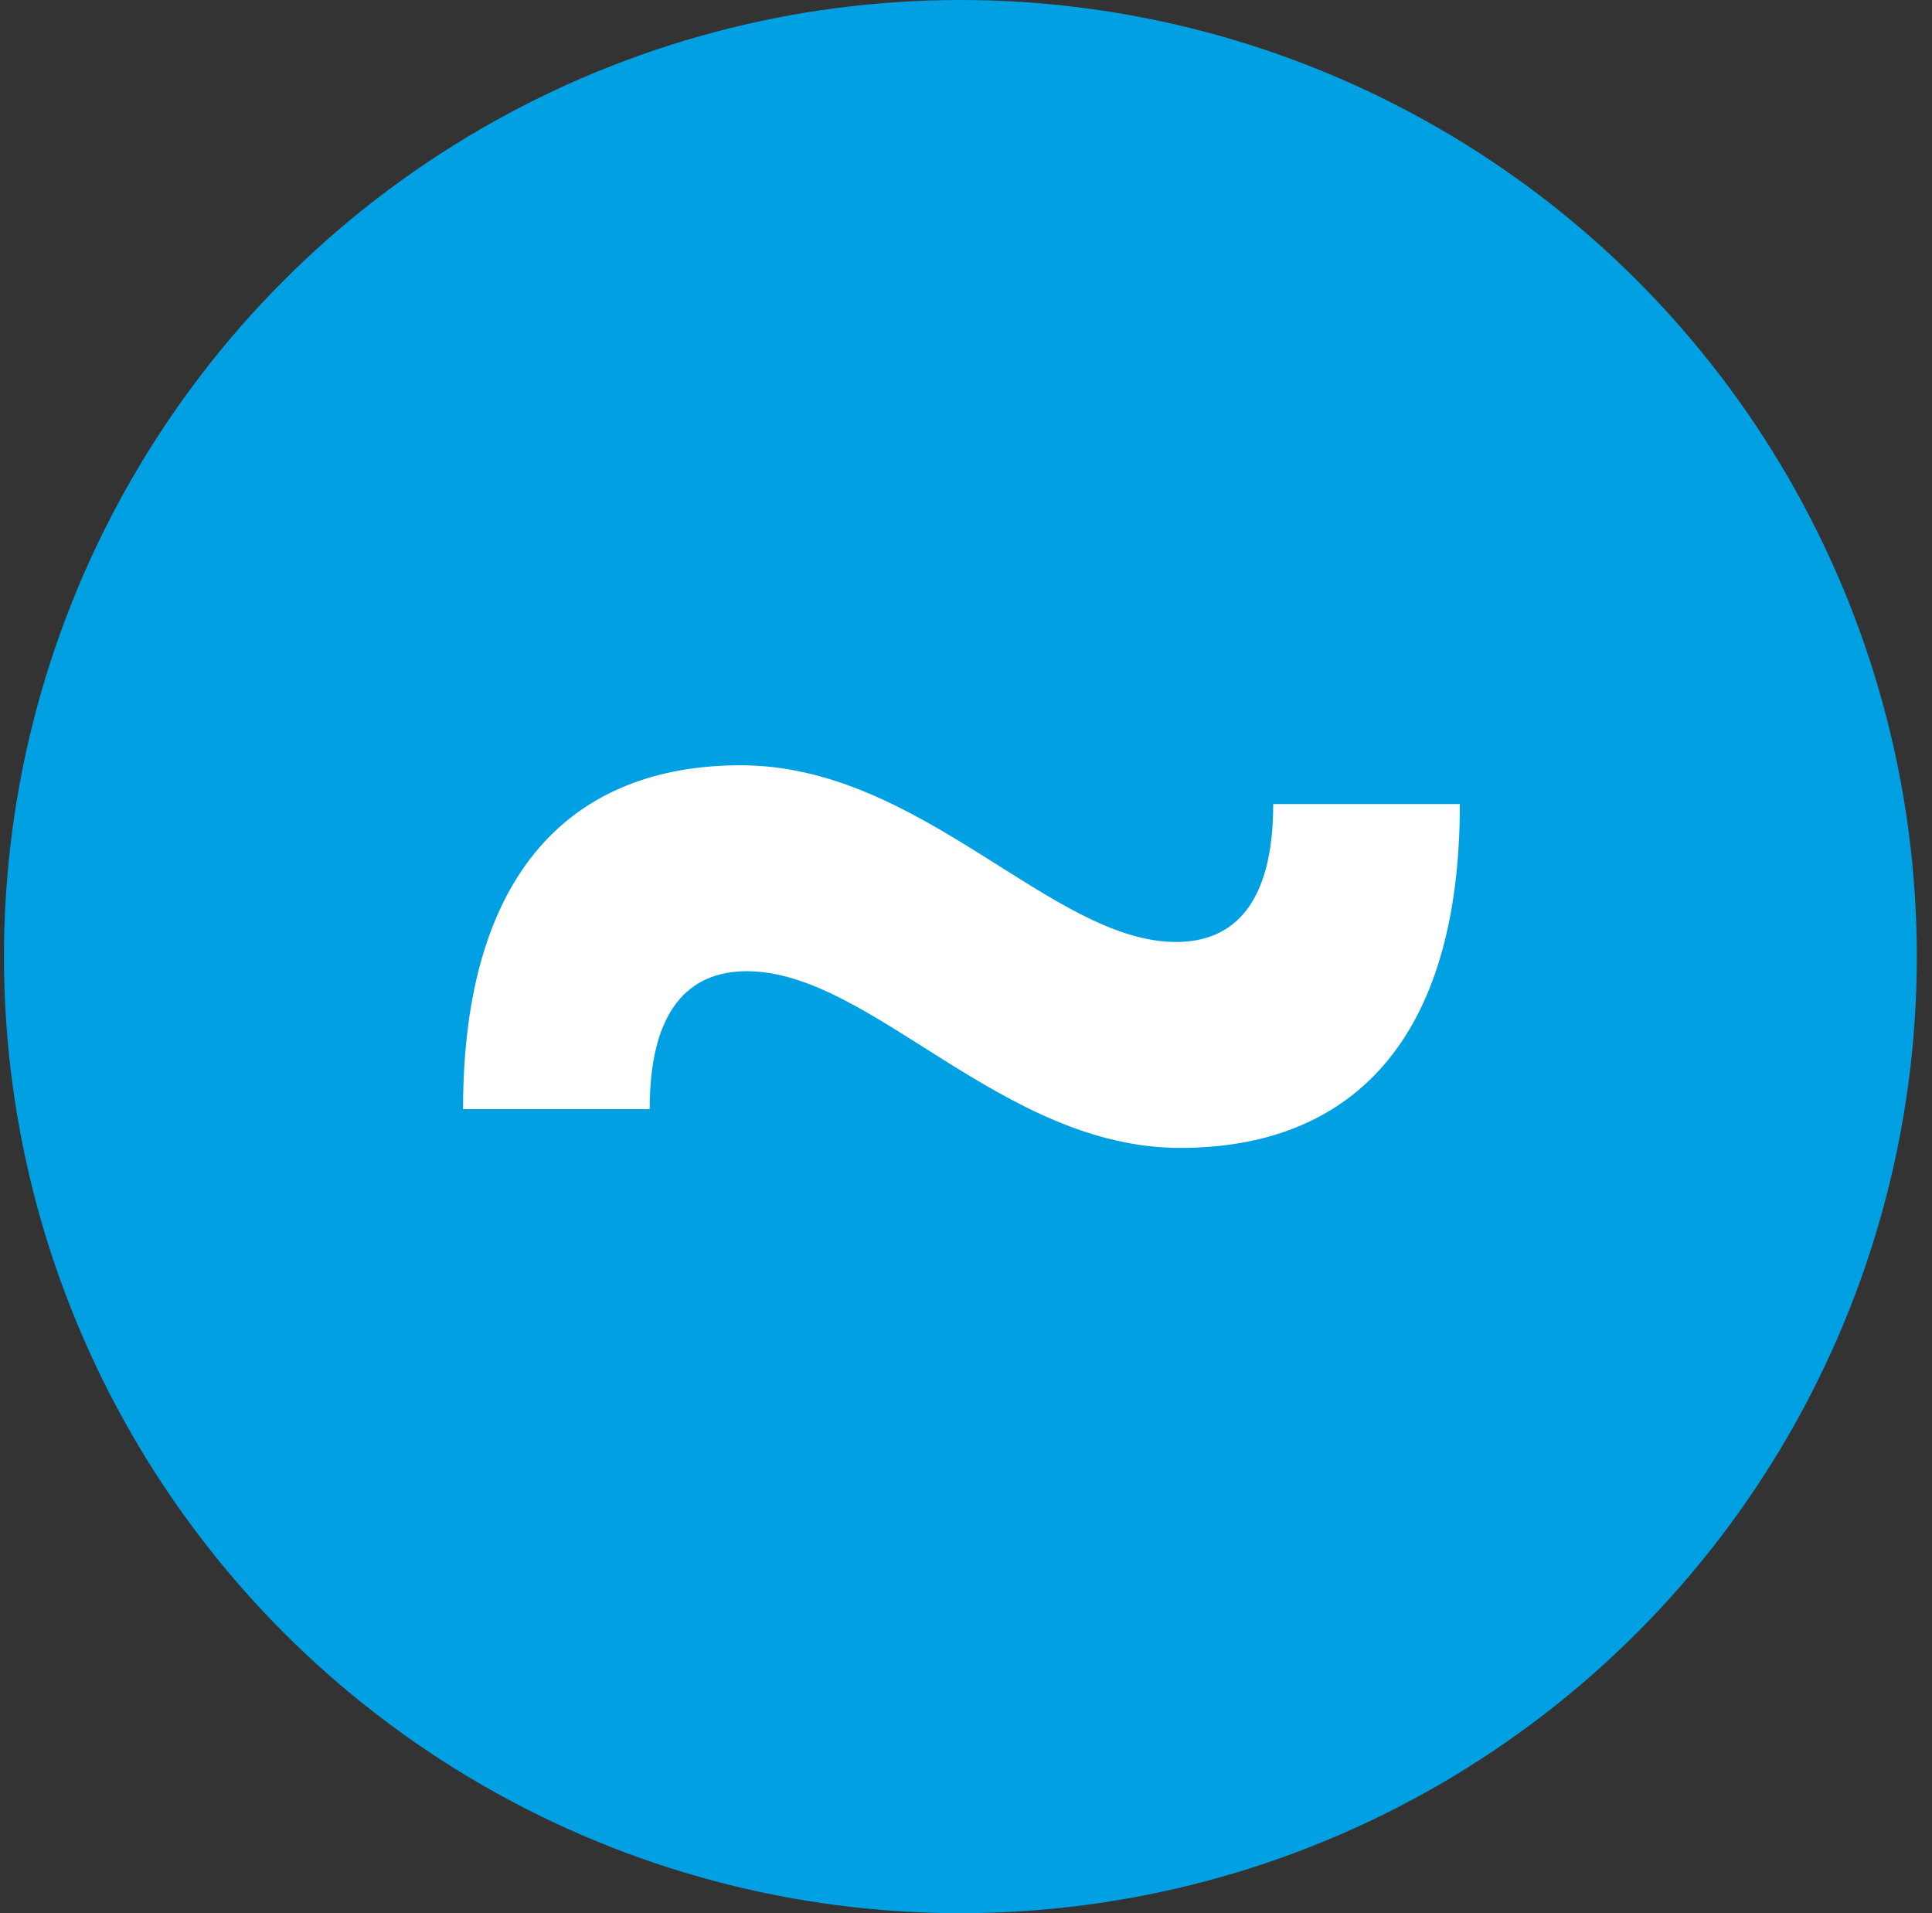 <?xml version="1.0" encoding="UTF-8"?> <svg xmlns="http://www.w3.org/2000/svg" width="101" height="100" viewBox="0 0 101 100" fill="none"><rect x="0" y="0" width="101" height="100" fill="#333333" stroke="none"/><circle cx="50.207" cy="50" r="50" fill="#00A0E3"></circle><path d="M76.317 42.026C76.317 54.517 70.527 60 61.694 60C52.351 60 45.543 50.764 39.043 50.764C35.999 50.764 33.963 52.8 33.963 57.974H24.207C24.207 45.483 29.997 40 38.725 40C48.173 40 54.971 49.236 61.482 49.236C64.525 49.236 66.561 47.2 66.561 42.026H76.307H76.317Z" fill="white"></path></svg> 